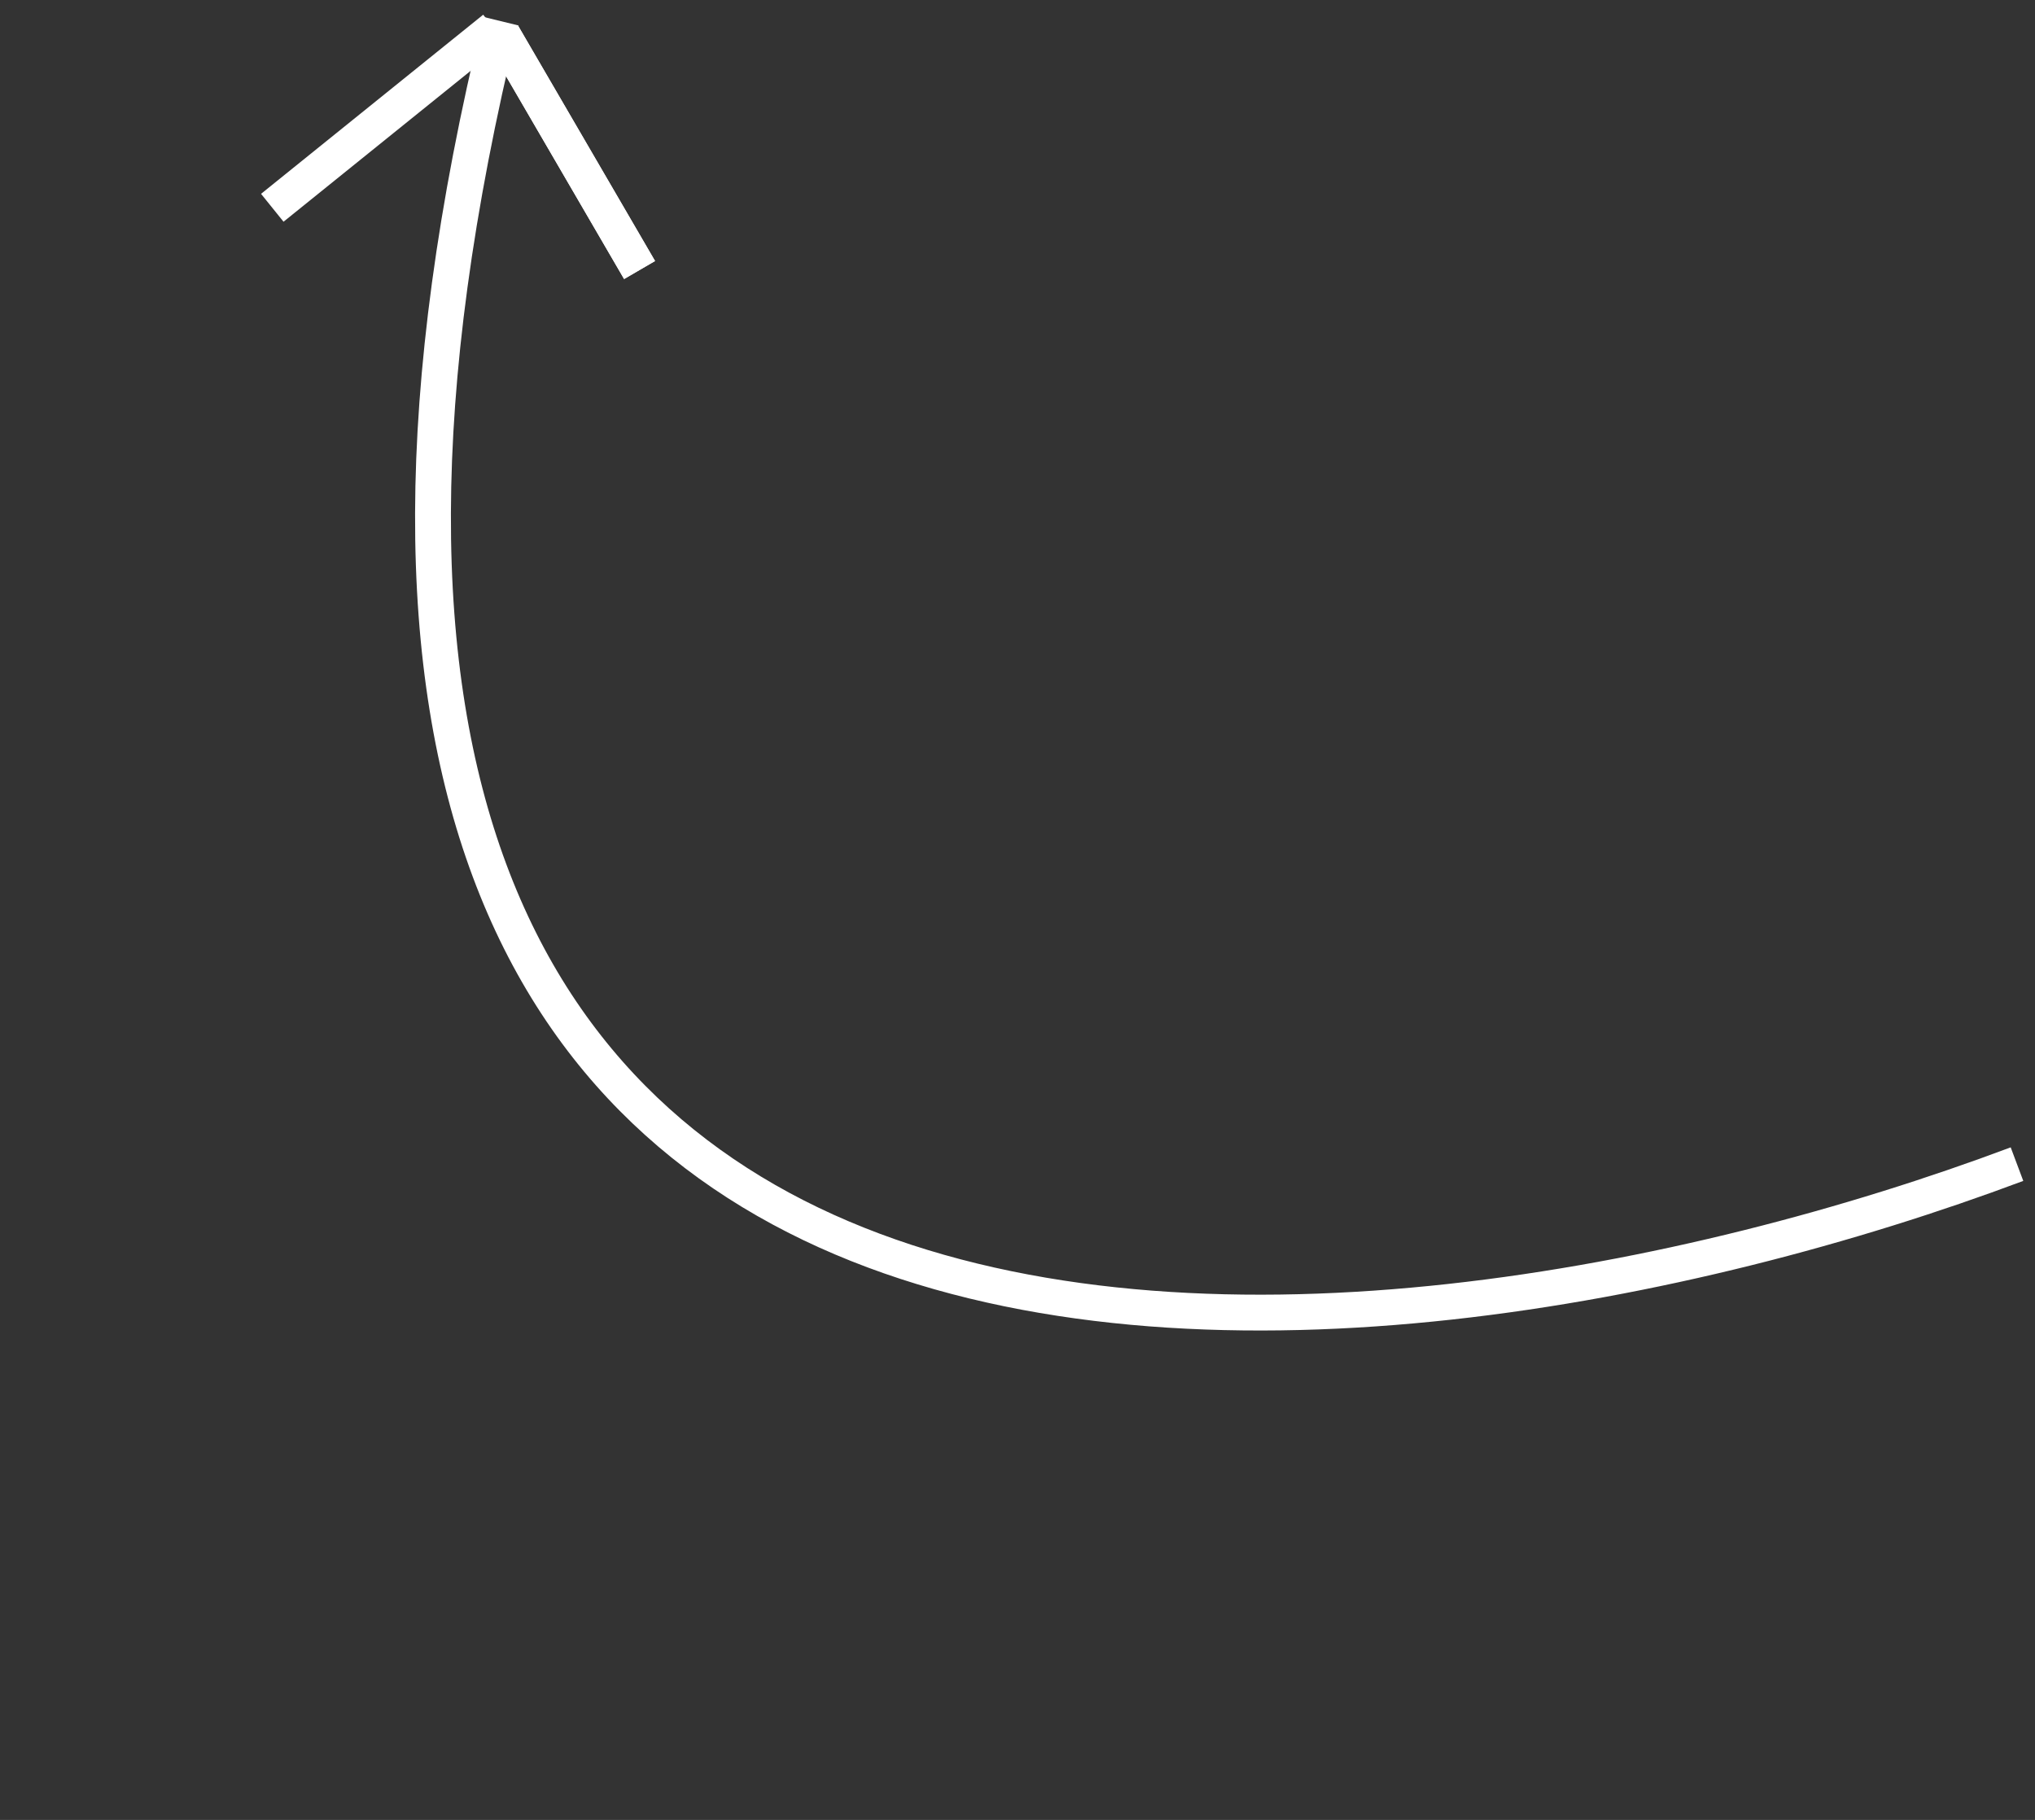 <svg width="284" height="254" viewBox="0 0 284 254" fill="none" xmlns="http://www.w3.org/2000/svg">
<rect x="0" y="0" width="284" height="254" fill="#333333" stroke="none"/>
<line x1="70.104" y1="4.776" x2="89.258" y2="37.686" stroke="white" stroke-width="5"/>
<line x1="70.104" y1="4.776" x2="89.258" y2="37.686" stroke="white" stroke-width="5"/>
<path d="M69 4L38 29" stroke="white" stroke-width="5"/>
<path d="M281.486 162.472C189.526 196.954 18.459 213.323 69.867 2.947" stroke="white" stroke-width="5"/>
</svg>
